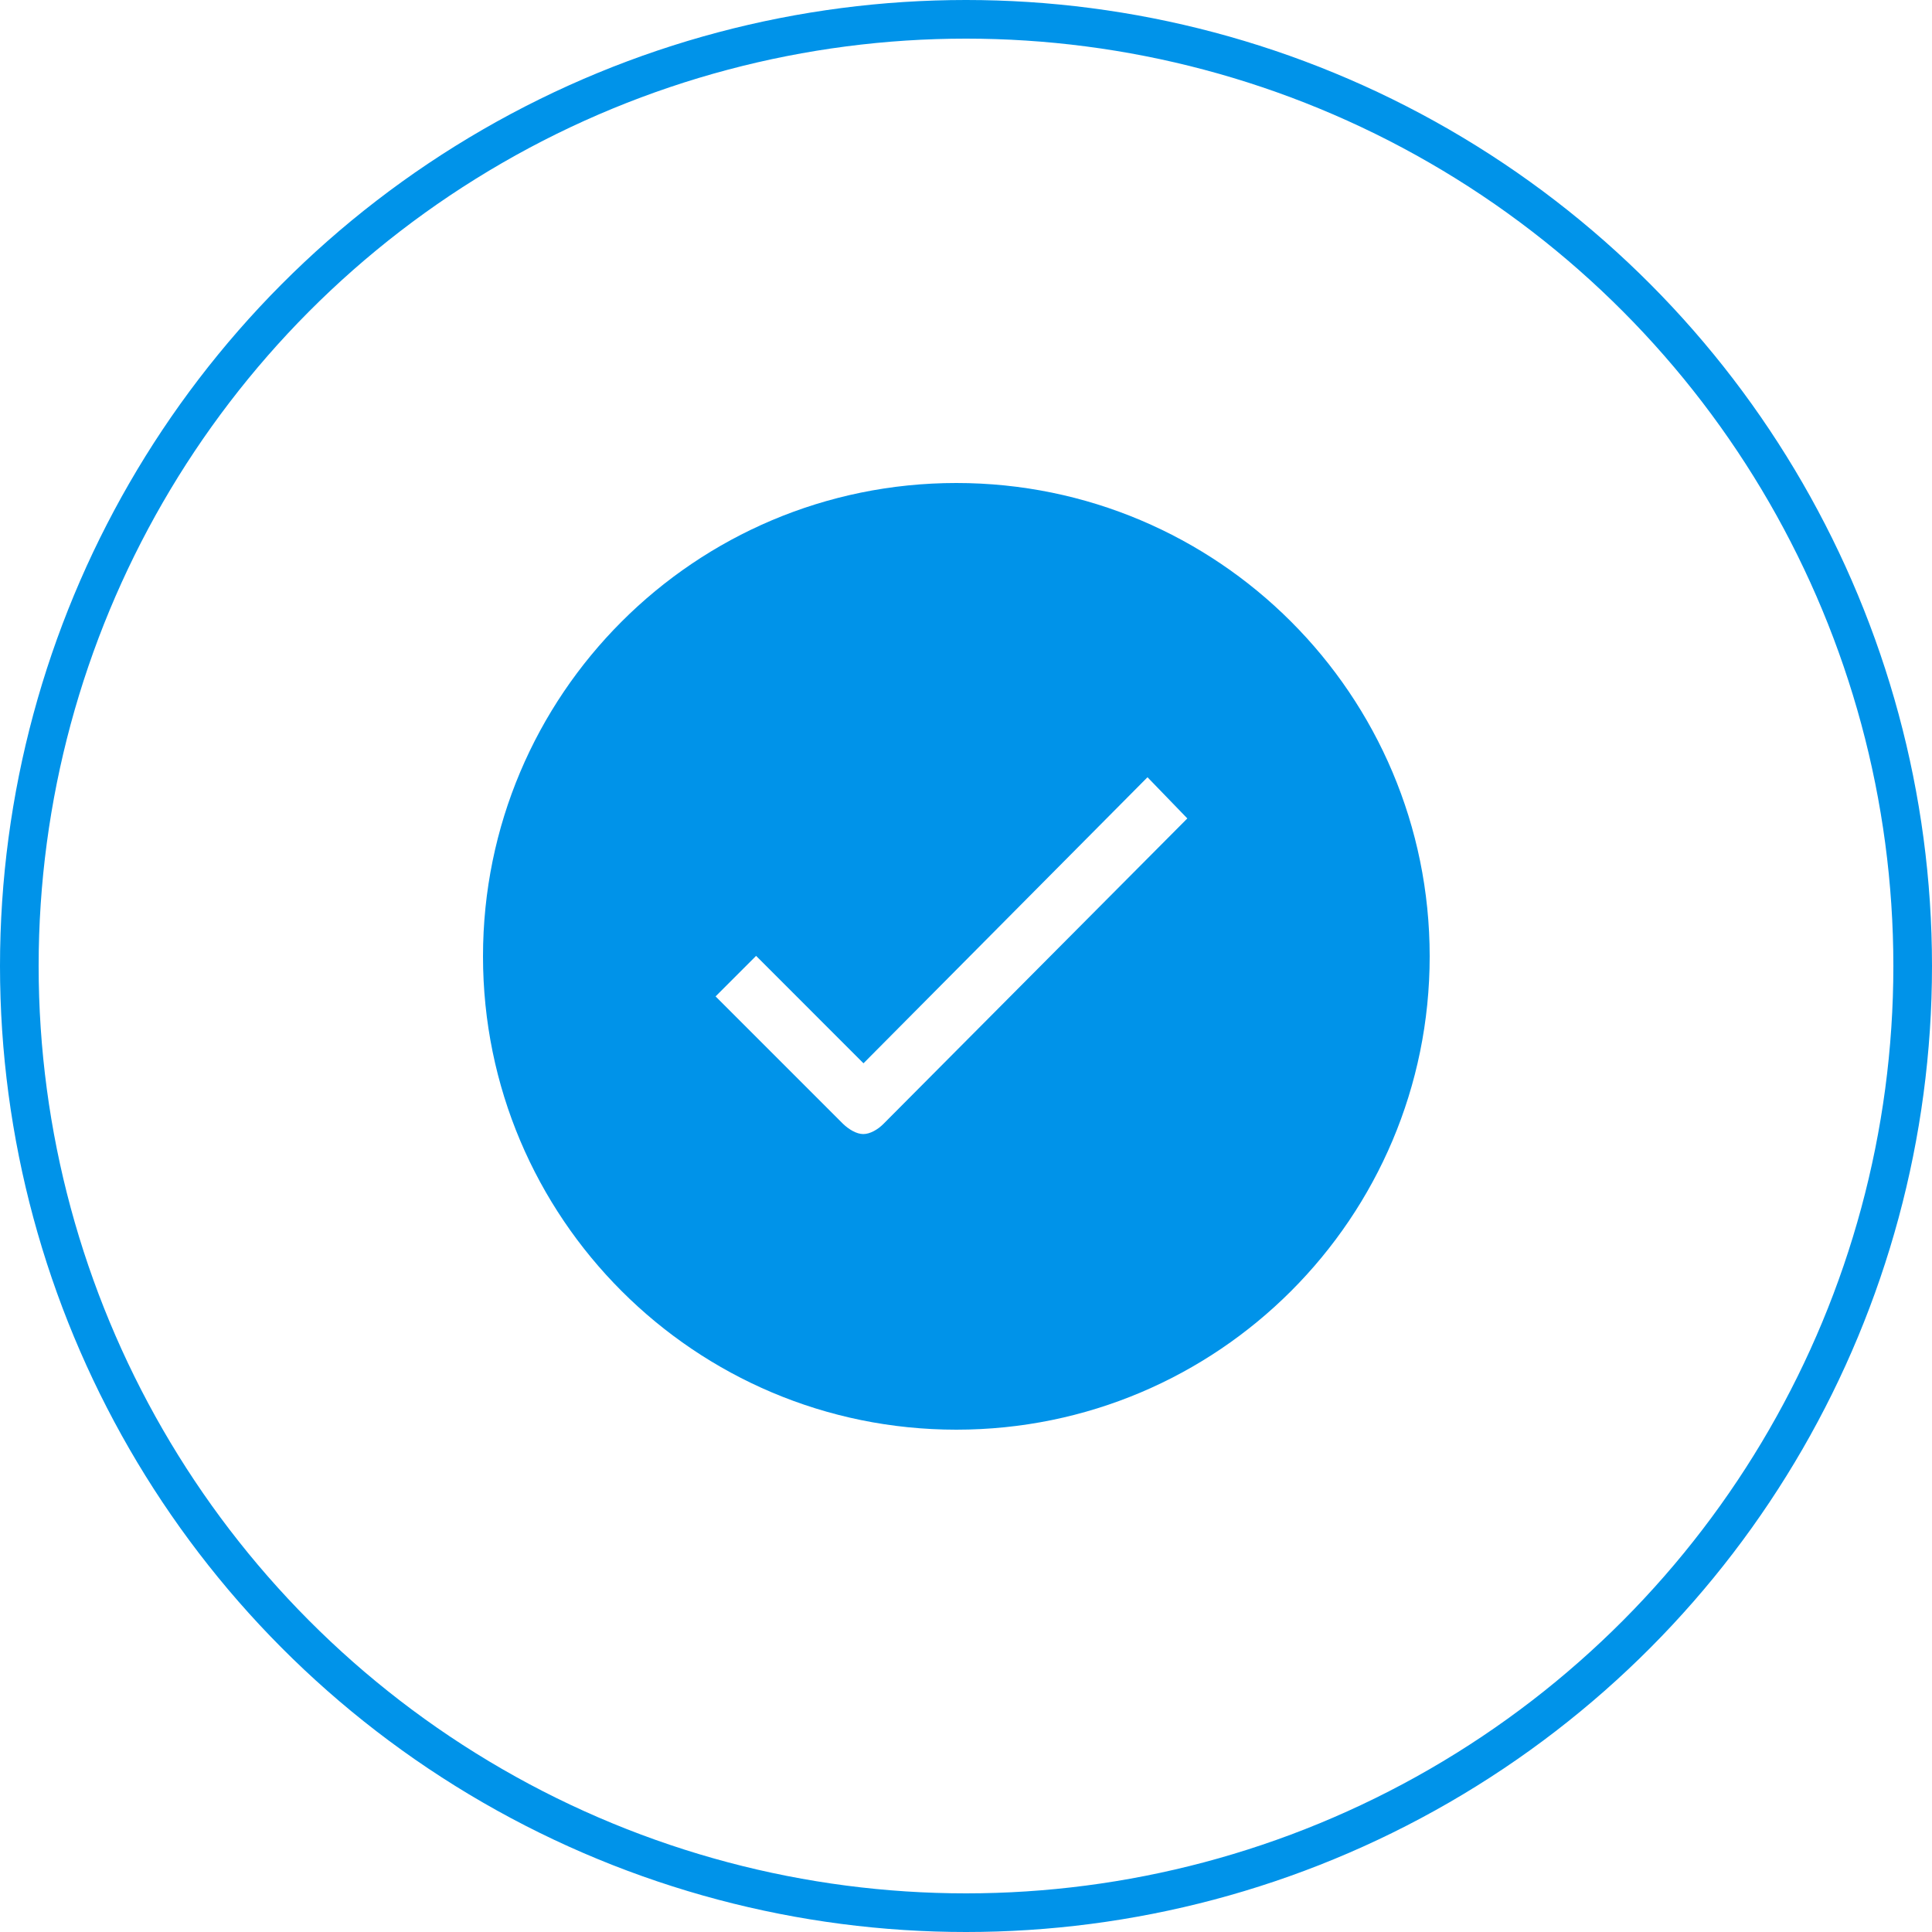 <svg width="100" height="100" viewBox="0 0 100 100" fill="none" xmlns="http://www.w3.org/2000/svg">
<circle cx="50" cy="50" r="49" stroke="#0093E9" stroke-width="2"/>
<path d="M49.5 25C35.966 25 25 35.966 25 49.5C25 63.034 35.966 74 49.5 74C63.034 74 74 63.034 74 49.5C74 35.966 63.034 25 49.5 25ZM45.719 58.181C45.436 58.464 45.036 58.699 44.682 58.699C44.329 58.699 43.929 58.452 43.634 58.169L37.038 51.573L39.135 49.476L44.694 55.036L59.394 40.23L61.456 42.362L45.719 58.181Z" fill="#0093E9"/>
</svg>
